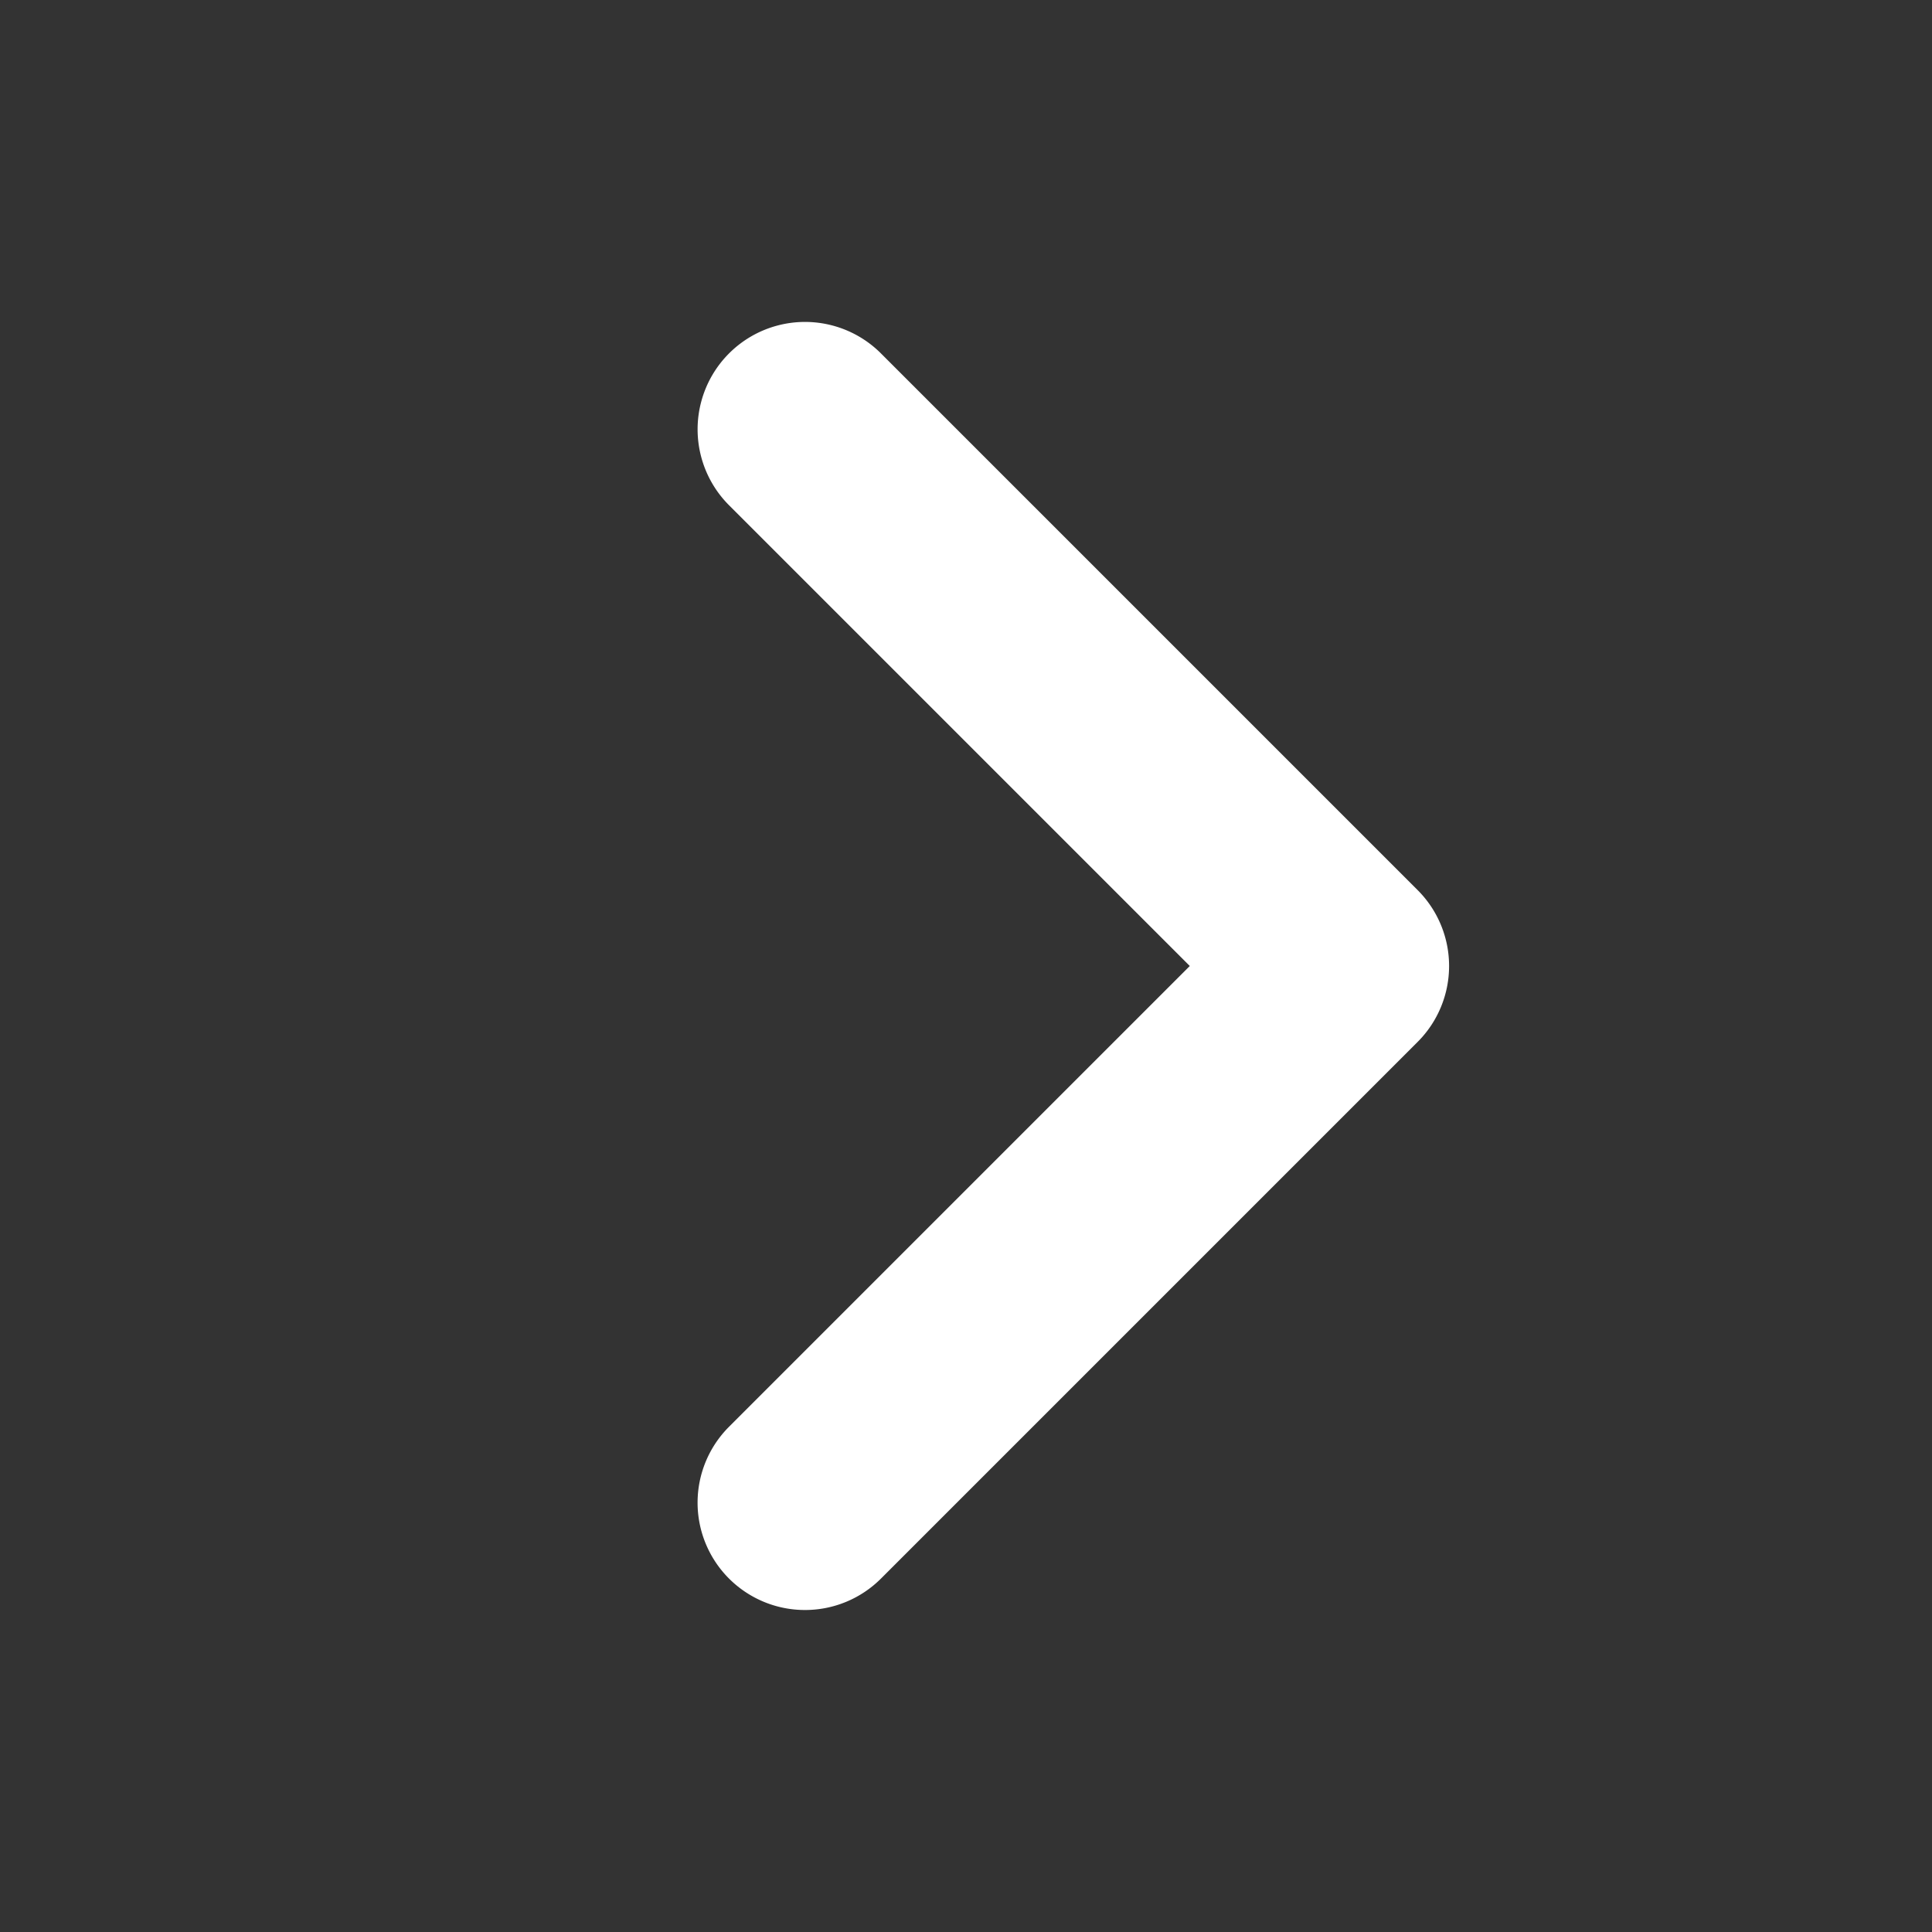 <svg id="flat" xmlns="http://www.w3.org/2000/svg" viewBox="0 0 72 72"><rect x="0" y="0" width="72" height="72" fill="#333333" stroke="none"/><defs><style>.cls-1{fill:white;}</style></defs><path class="cls-1" d="M30,60a4,4,0,0,1-2.83-6.83L44.34,36,27.17,18.83a4,4,0,0,1,5.66-5.66l20,20a4,4,0,0,1,0,5.66l-20,20A4,4,0,0,1,30,60Z"/></svg>